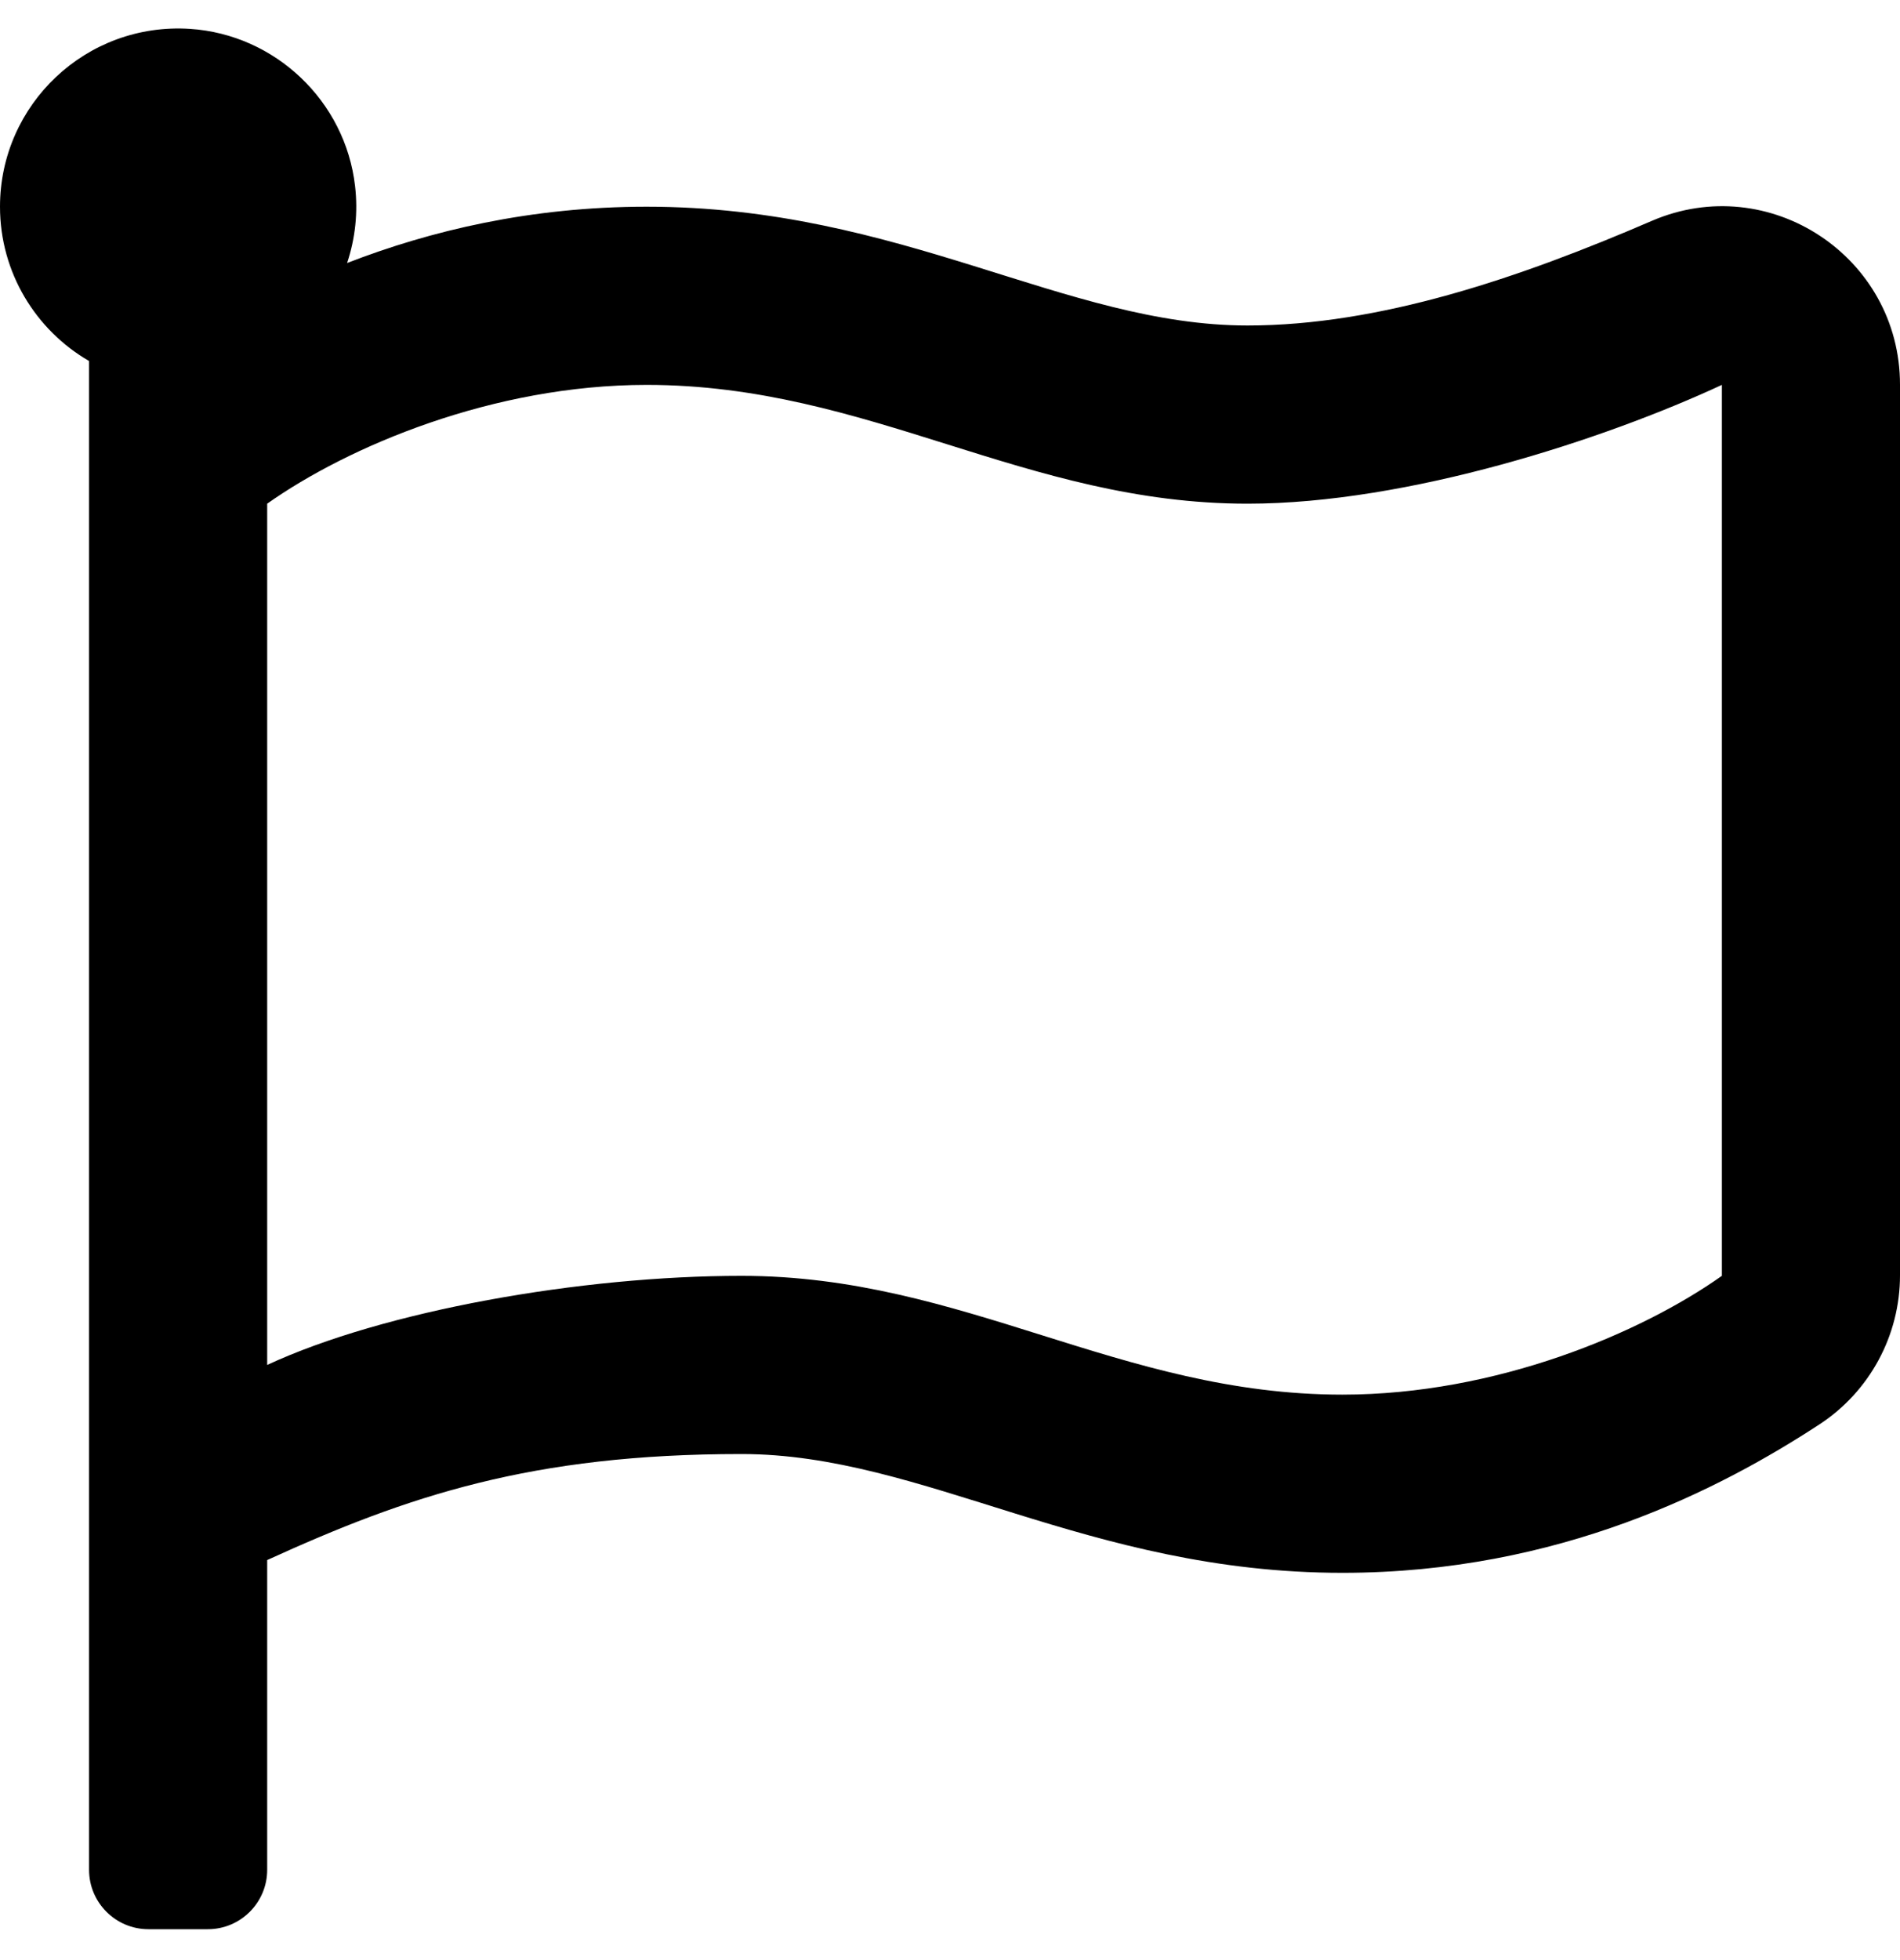 <svg width="32" height="33" viewBox="0 0 32 33" fill="none" xmlns="http://www.w3.org/2000/svg">
<path d="M21.011 5.48C17.94 5.48 15.179 3.48 10.891 3.48C8.935 3.48 7.247 3.885 5.846 4.428C5.985 4.011 6.031 3.569 5.98 3.133C5.817 1.703 4.635 0.58 3.2 0.486C1.453 0.373 0 1.757 0 3.48C0 4.59 0.604 5.559 1.5 6.078V31.48C1.5 32.032 1.948 32.48 2.5 32.48H3.5C4.052 32.48 4.5 32.032 4.5 31.48V26.265C6.867 25.185 8.954 24.48 12.489 24.48C15.56 24.48 18.321 26.48 22.609 26.48C26.264 26.48 28.982 25.066 30.643 23.981C31.49 23.427 32 22.483 32 21.471V6.476C32 4.322 29.796 2.866 27.819 3.719C25.575 4.687 23.228 5.48 21.011 5.48ZM29 21.48C27.639 22.443 25.198 23.48 22.609 23.48C18.862 23.48 16.234 21.48 12.489 21.48C9.779 21.48 6.465 22.068 4.5 22.98V8.48C5.862 7.517 8.302 6.48 10.891 6.48C14.638 6.48 17.266 8.48 21.011 8.48C23.715 8.48 27.031 7.395 29 6.48V21.48Z" fill="black"/>
</svg>
